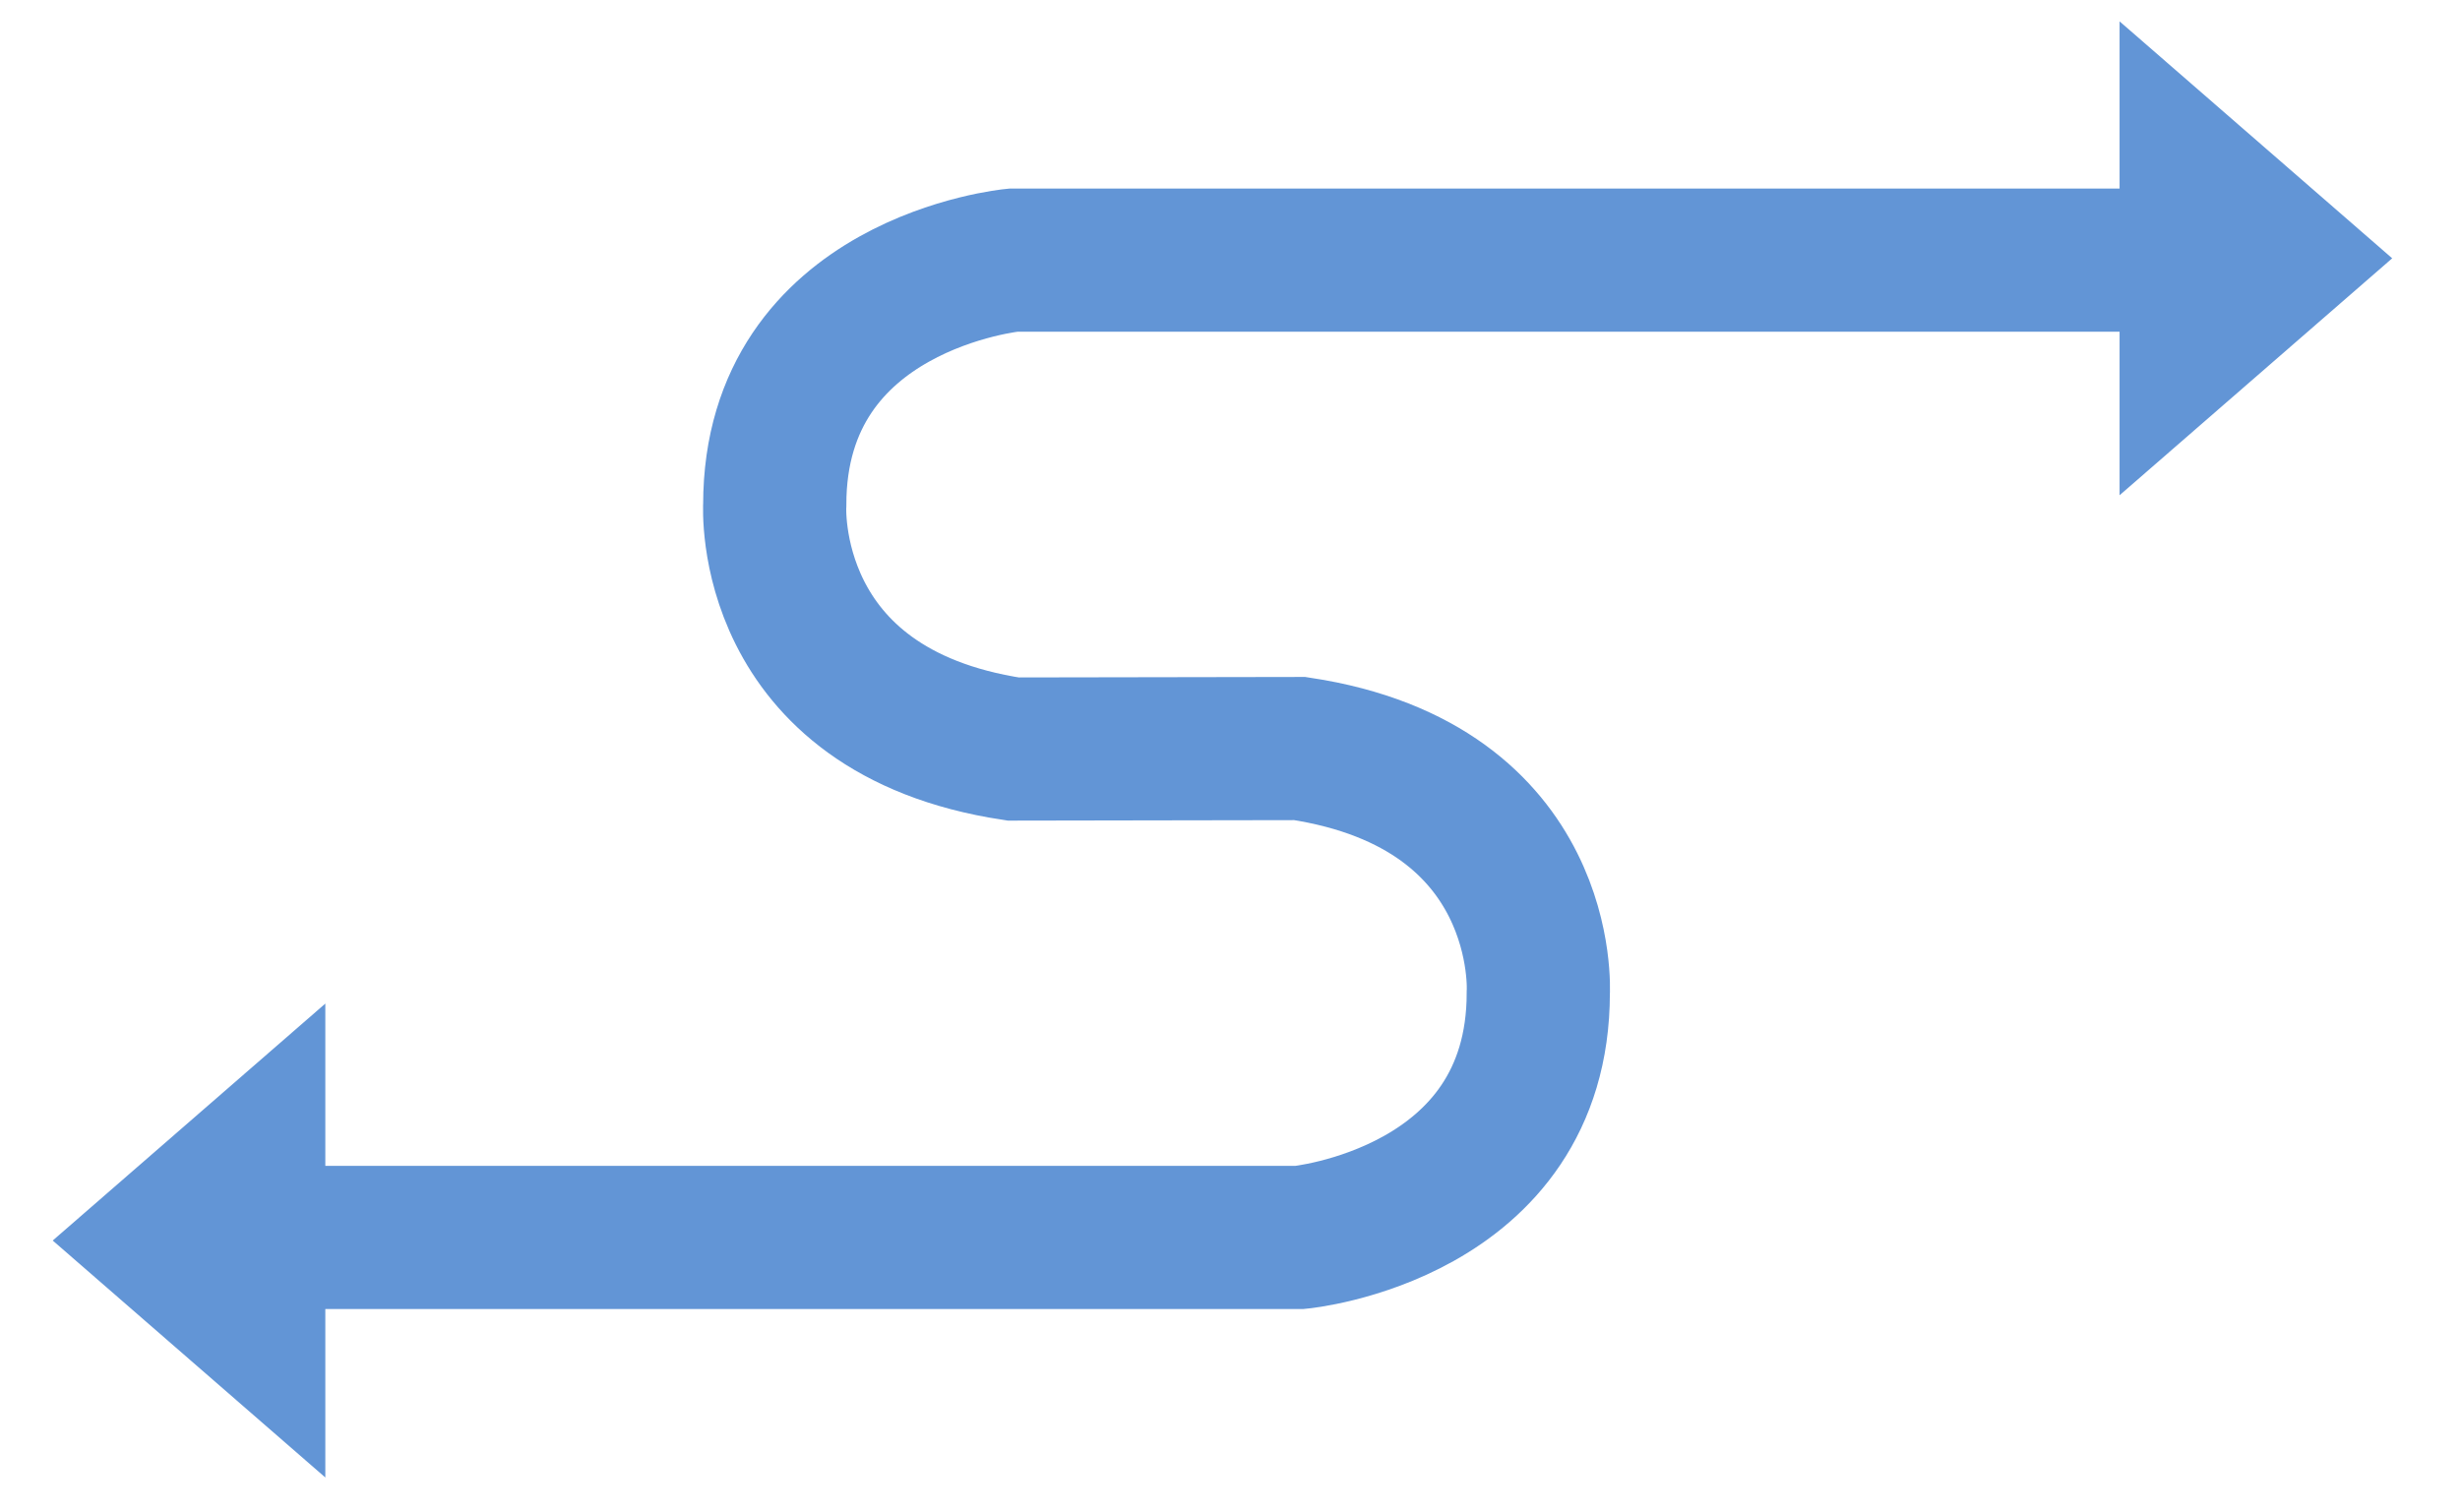 <?xml version="1.0" encoding="utf-8"?>
<!-- Generator: Adobe Illustrator 12.0.1, SVG Export Plug-In . SVG Version: 6.00 Build 51448)  -->
<!DOCTYPE svg PUBLIC "-//W3C//DTD SVG 1.1//EN" "http://www.w3.org/Graphics/SVG/1.1/DTD/svg11.dtd">
<svg  version="1.1" id="Layer_1" xmlns="http://www.w3.org/2000/svg" xmlns:xlink="http://www.w3.org/1999/xlink" width="223.334" height="137.333"
	 viewBox="0 0 223.334 137.333" overflow="visible" enable-background="new 0 0 223.334 137.333" xml:space="preserve">
<g>
	<path fill-rule="evenodd" clip-rule="evenodd" fill="none" stroke="#6295D6" stroke-width="13" d="M192.703,23.621H91.993
		c0,0-21.657,2.063-21.657,22.209c0,0-1.133,18.732,21.646,22.189c16.278-0.043,9.75,0,26.028-0.043
		c22.779,3.457,21.646,22.189,21.646,22.189c0,20.147-21.658,22.209-21.658,22.209h-91.71"/>
	<polygon fill-rule="evenodd" clip-rule="evenodd" fill="#6295D6" points="192.428,1.939 217.178,23.457 192.428,44.974 	"/>
	<polygon fill-rule="evenodd" clip-rule="evenodd" fill="#6295D6" points="29.535,91.136 4.786,112.654 29.535,134.172 	"/>
</g>
</svg>
